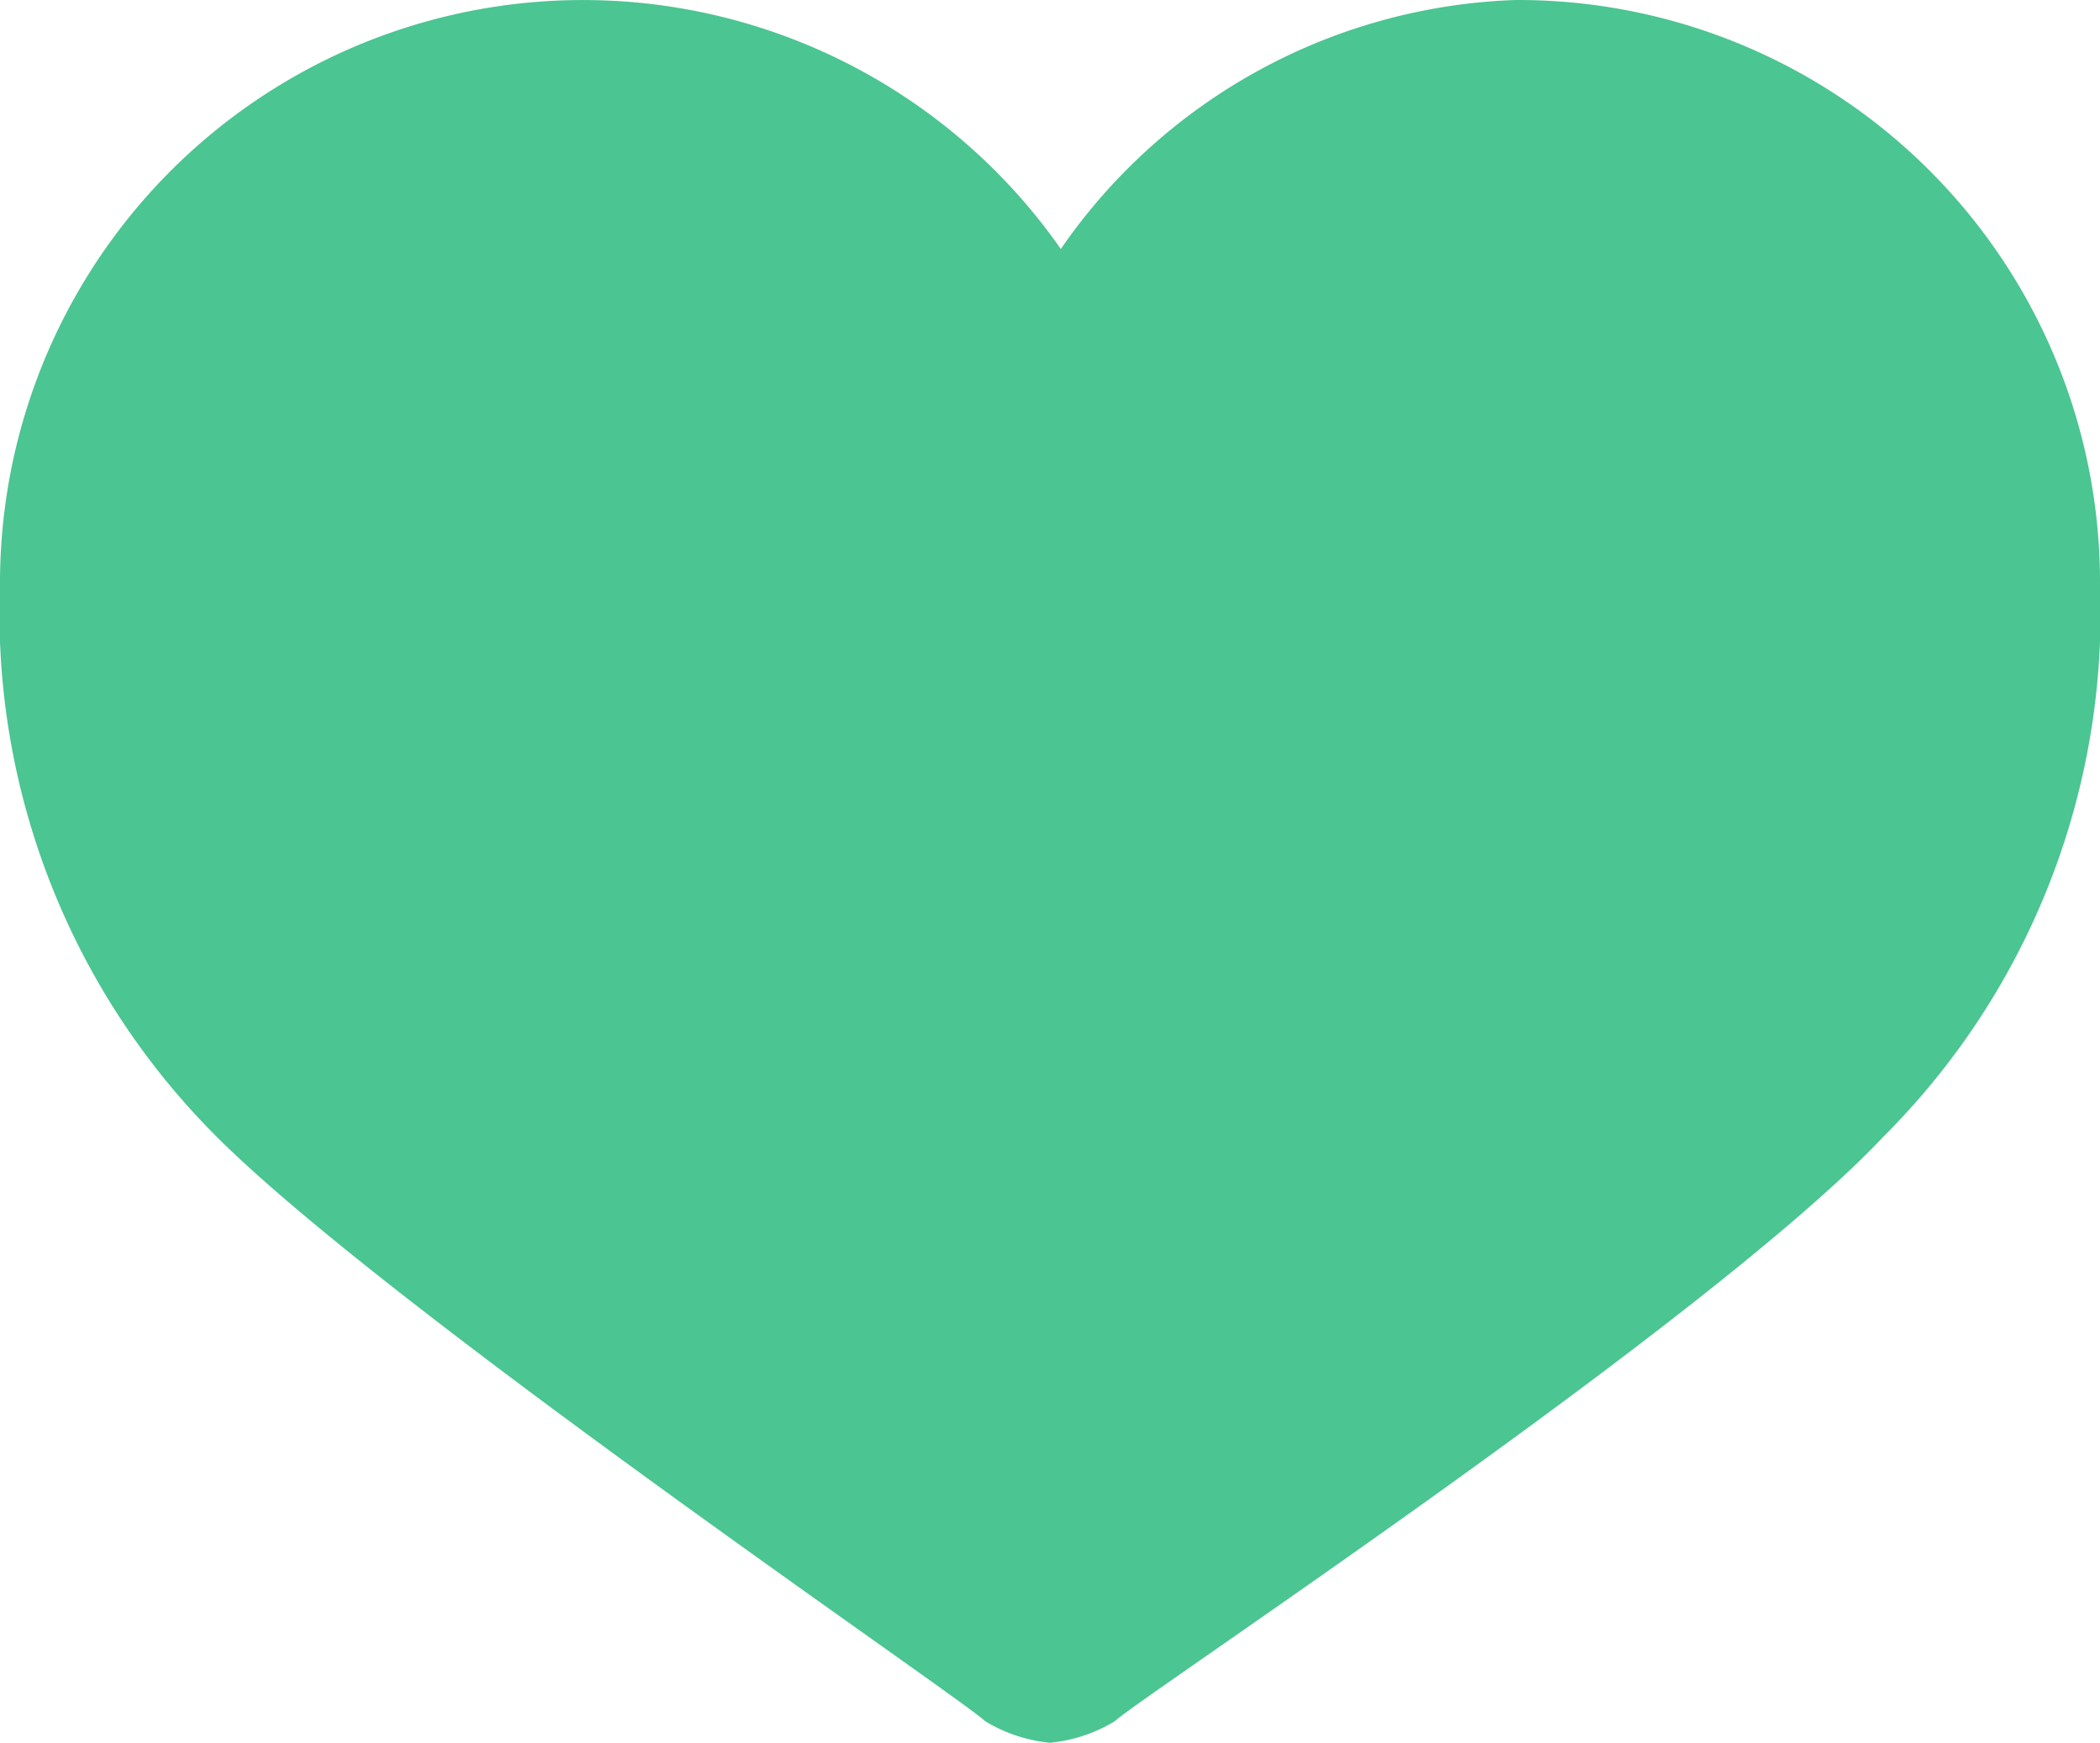 <svg xmlns="http://www.w3.org/2000/svg" width="19.4" height="16.1" viewBox="0 0 19.4 16.1">
  <path id="Path_39" data-name="Path 39" d="M2.2,9.4a6.834,6.834,0,0,0,2,5.1c1.6,1.6,6.9,5.2,7.1,5.4a1.421,1.421,0,0,0,.6.2,1.421,1.421,0,0,0,.6-.2c.2-.2,5.5-3.7,7.1-5.4a6.834,6.834,0,0,0,2-5.1A5.378,5.378,0,0,0,16.2,4,5.323,5.323,0,0,0,12,6.3,5.386,5.386,0,0,0,2.2,9.4Z" transform="translate(-2.2 -4)" fill="#4bc592"/>
</svg>
